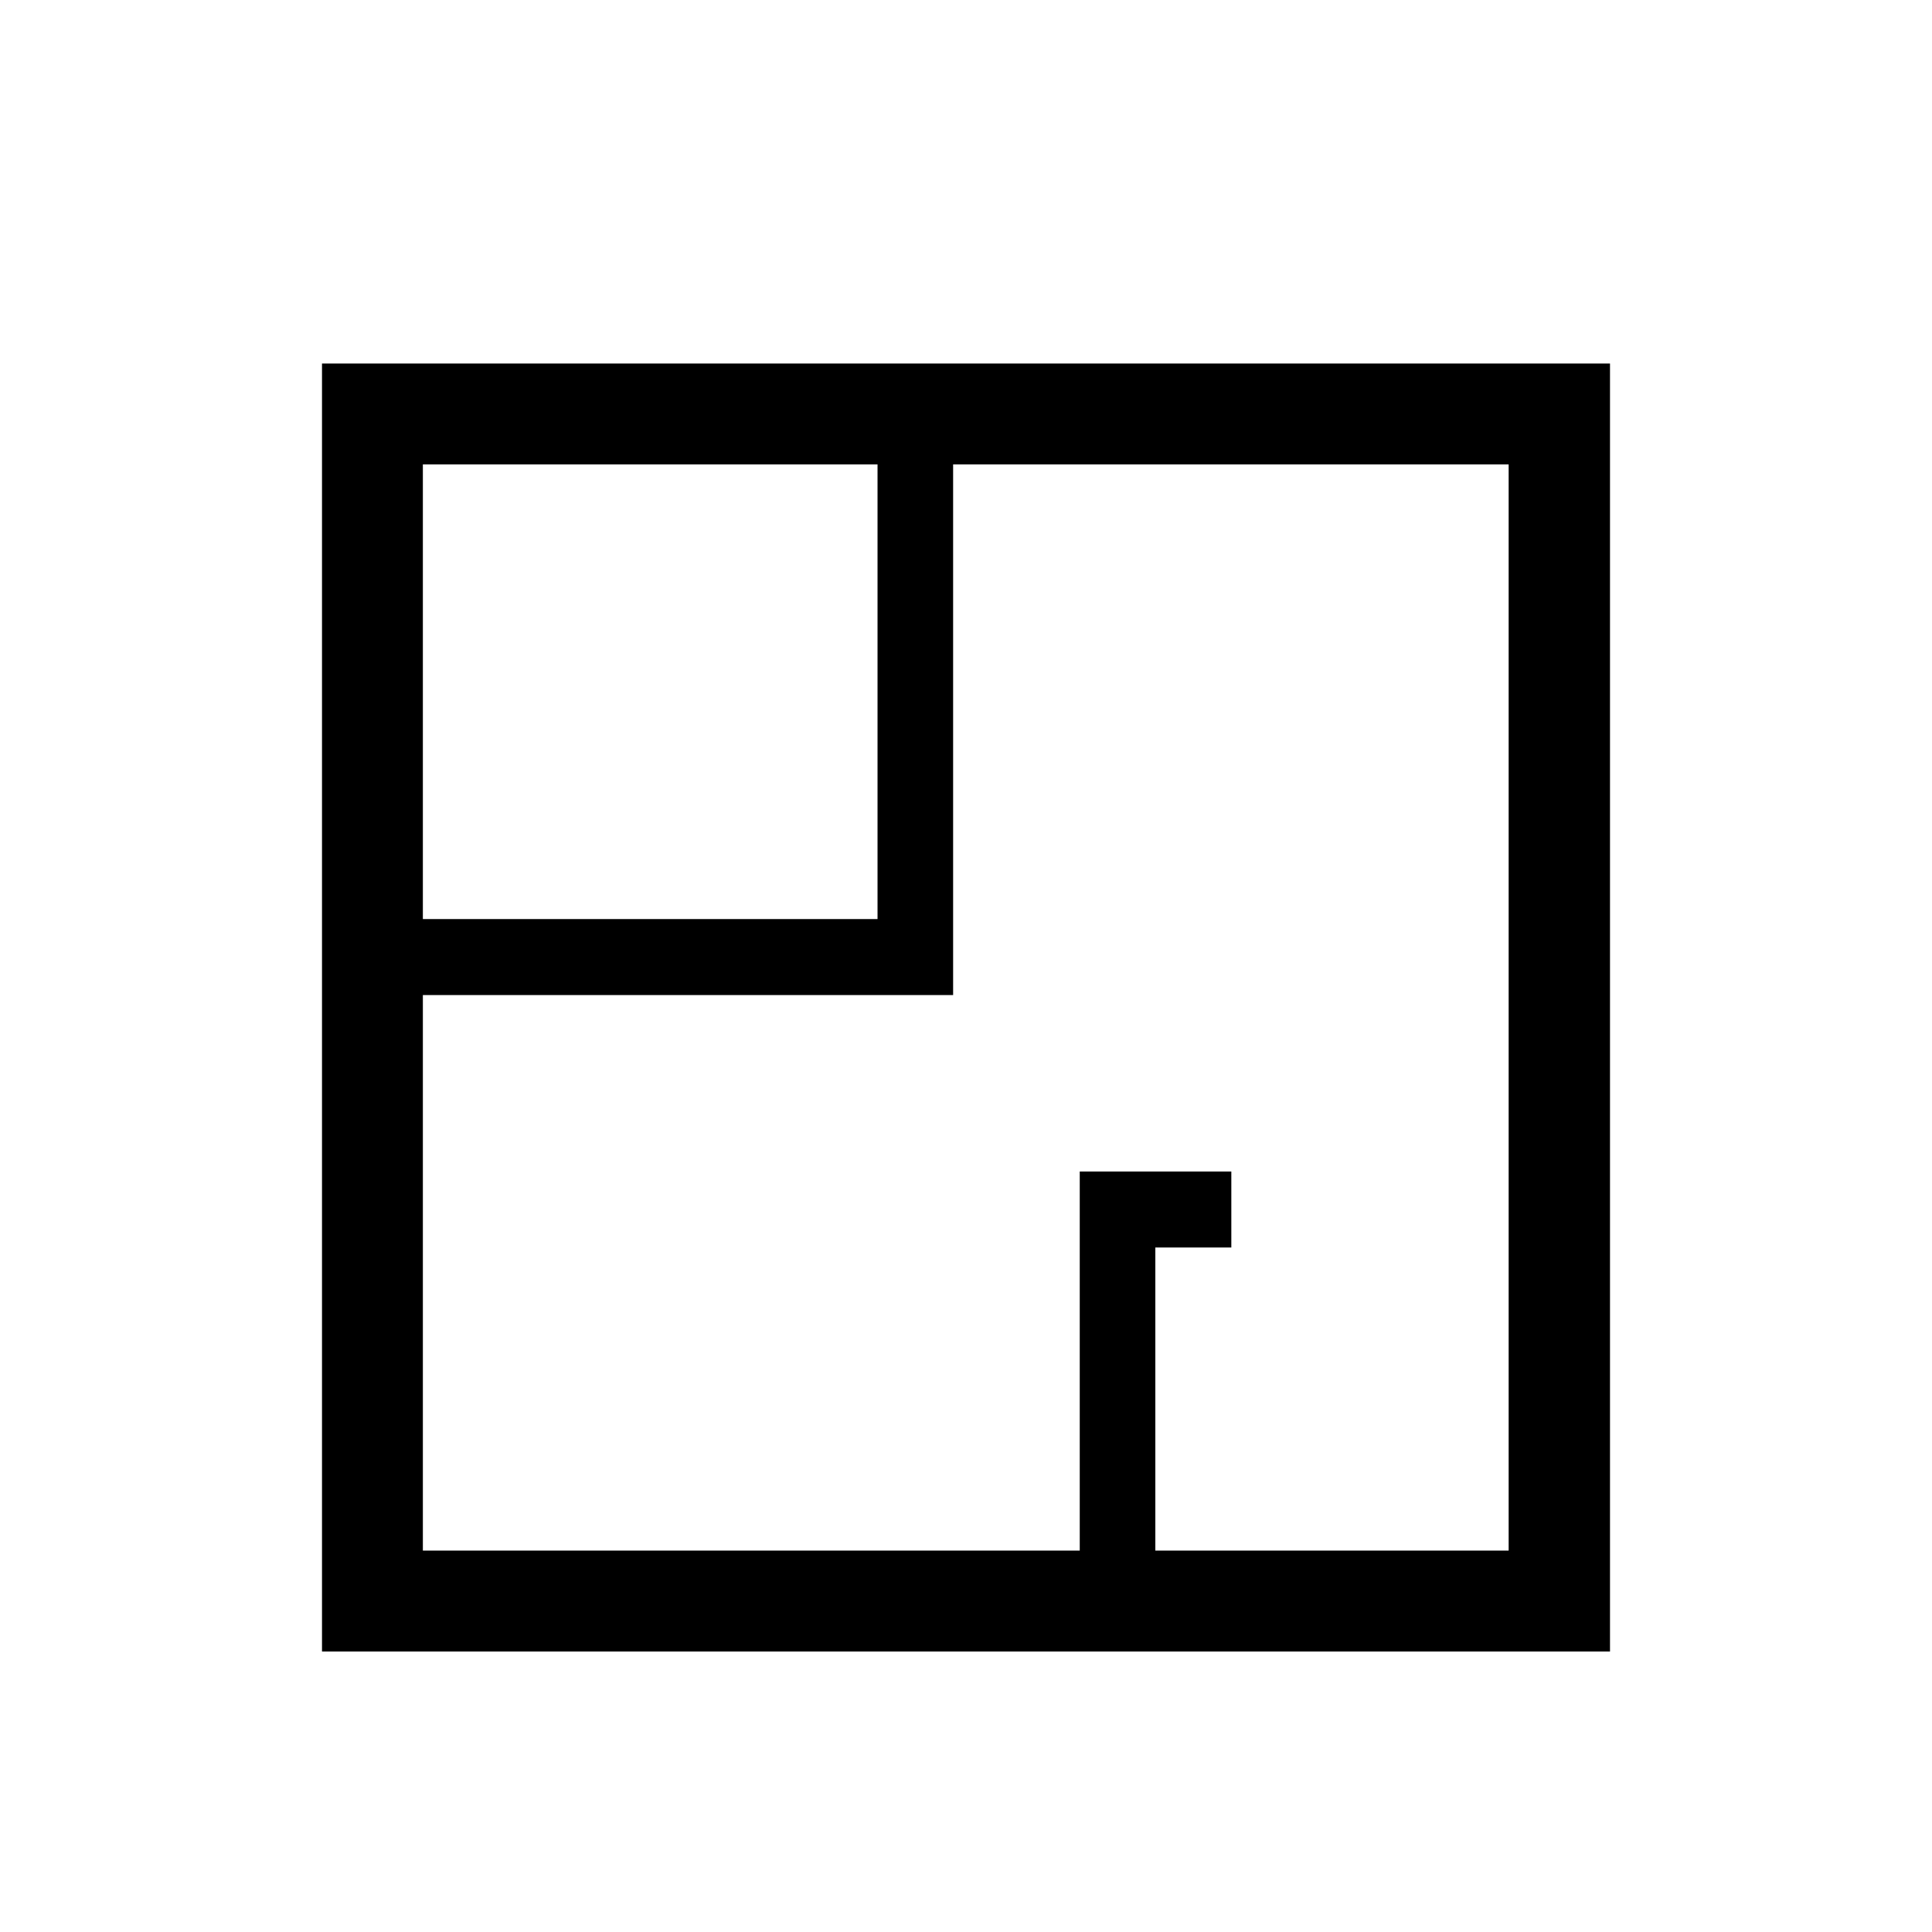 <svg xmlns="http://www.w3.org/2000/svg" width="24" height="24" viewBox="0 0 24 24"><path fill="black" fill-rule="evenodd" d="M4 4.516h16v16H4V4.515Zm6.901 1.253H5.253v5.648h5.648V5.769Zm2.512 13.493h-8.16v-6.901h6.587V5.769h6.901v13.493h-4.389v-3.765h.944v-.944h-1.883v4.71Z" clip-rule="evenodd"/></svg>

